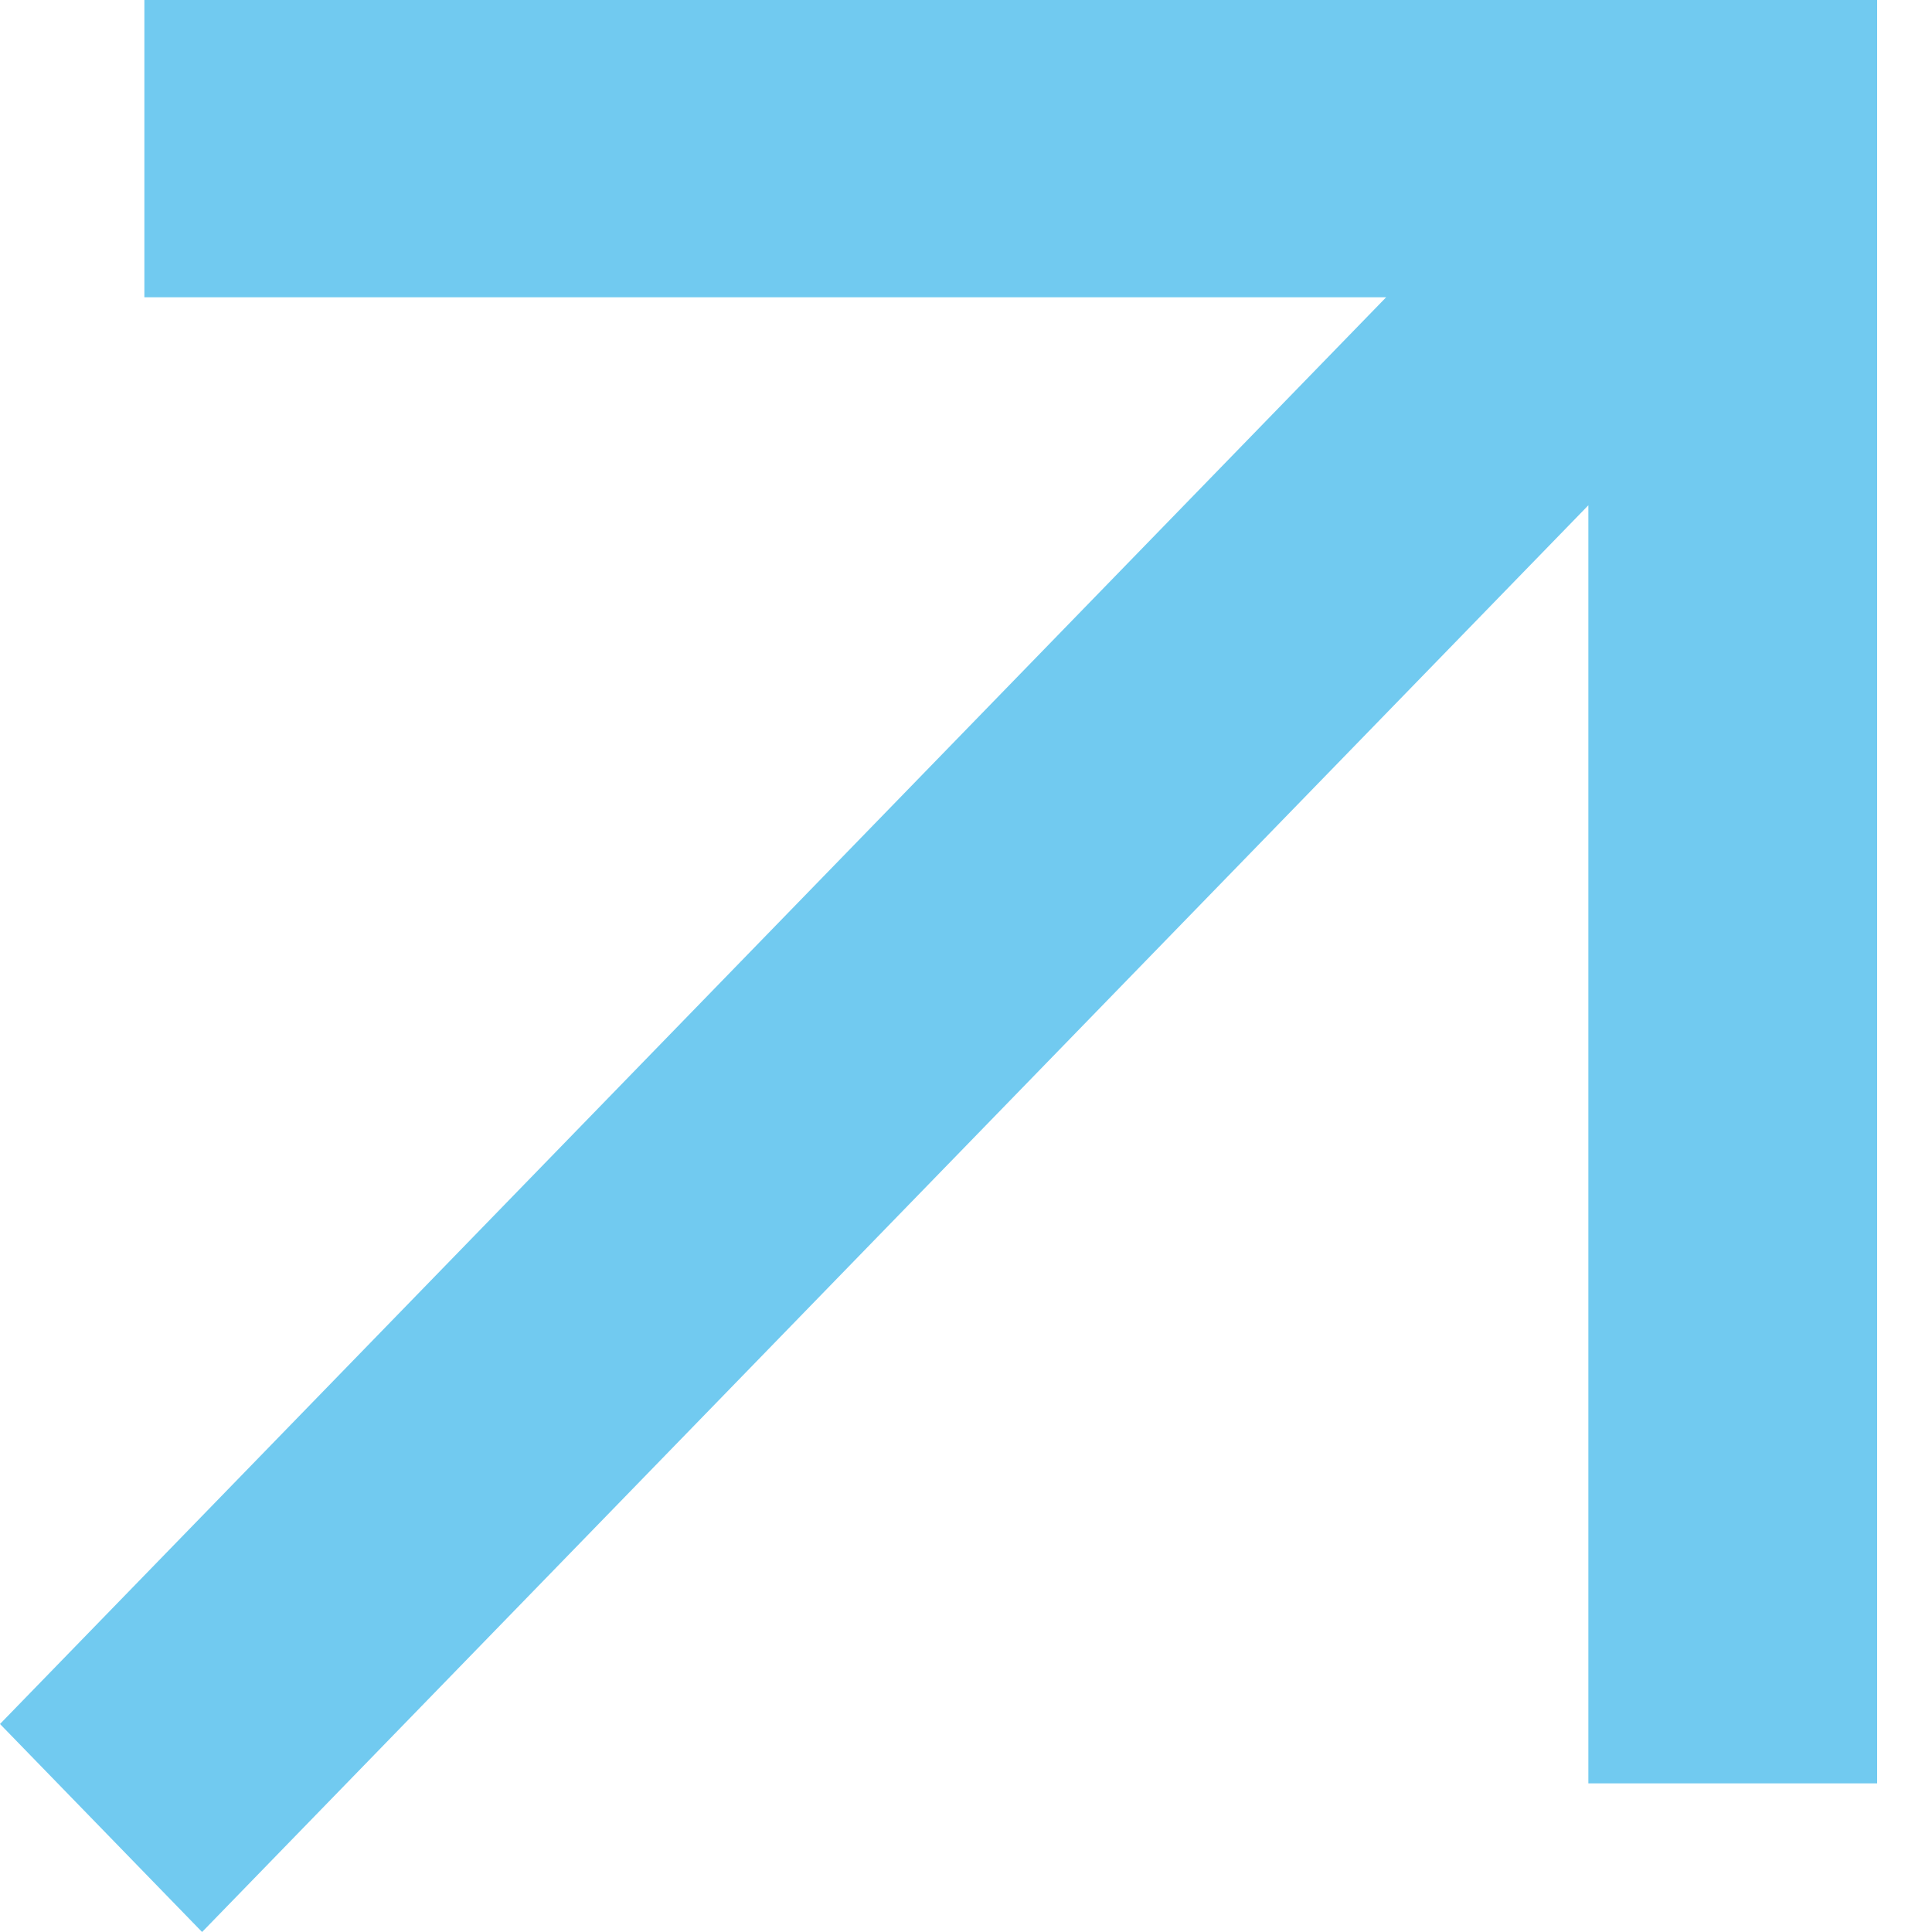 <svg width="15" height="15" viewBox="0 0 15 15" fill="none" xmlns="http://www.w3.org/2000/svg">
<path d="M1.569 15L0 13.385L10.762 2.308H1.121V0H14.574V13.846H12.332V3.923L1.569 15Z" fill="#71CAF0"/>
</svg>
